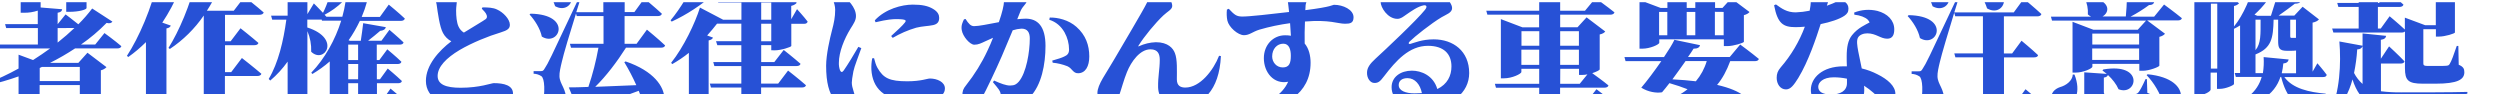 <svg version="1.1" id="Layer_1" xmlns="http://www.w3.org/2000/svg" xmlns:xlink="http://www.w3.org/1999/xlink" x="0" y="0" viewBox="0 0 2706.6 102.2" style="enable-background:new 0 0 2706.6 102.2" xml:space="preserve"><style>.st0{clip-path:url(#SVGID_00000045576786435395930580000008996527655813428640_)}.st1{fill:#2751d6}</style><defs><path id="SVGID_1_" d="M-12.5 2.4h2705v99.9h-2705z"/></defs><clipPath id="SVGID_00000074431351890948024740000001347779200403863195_"><use xlink:href="#SVGID_1_" style="overflow:visible"/></clipPath><g style="clip-path:url(#SVGID_00000074431351890948024740000001347779200403863195_)"><path class="st1" d="M113.1 35.8S124.4 44 131.4 50c-.5 1.7-2.1 2.4-4.3 2.4H81.3c-8.8 5.8-17.8 11-27.2 15.7h30.7l9.9-11 20.6 15.6c-1.6 1.7-3.8 2.9-6.1 3.4v40.5c-.2 1.2-11.6 4.9-19 4.9h-4v-9H42.9v3.2c0 2.1-10.1 7-19.6 7h-3.2v-40c-10.9 3.9-22 7.1-33.3 9.6l-.9-2c11.7-4.6 23.2-10 34.2-16.1v-15L35.8 65c6.4-4 12.5-8.3 18.4-12.5h-64.5l-1.2-4.3H41V30.4H6.7l-1.2-4.3h35.4V11.5c-4.8 1.6-9.9 2.4-15 2.3h-3.5V-.1h-35l-1.1-4.3h36.1v-17.9l27 2.3c-.2 2-1.4 3.5-5.4 4.1v11.5h27.7v-17.9L99.1-20c-.2 2-1.4 3.5-5.3 4.1v11.4h9.3l10.1-13.1s11.3 8.7 17.7 15c-.5 1.7-2 2.4-4.3 2.4H93.7v8.9c0 1.7-8.2 4.1-18.5 4.1h-3.5v-13H44v8.3L67.3 10c-.2 1.8-1.2 3.2-4.9 3.8v12.4L71 15.6s7.8 5.8 13.8 10.7c5.4-5.3 10.4-11.1 15-17.1l21.9 14.2c-1.1 1.5-2.8 2.3-6.3 1.4-8.5 8.7-17.7 16.5-27.7 23.4h15.4l10-12.4zM45.3 72.5c-.8.3-1.5.8-2.3 1.1v14.2h43.4V72.5H45.3zm41.1 35.8V92.1H42.9v16.2h43.5zm-24-77.9v15.7C69 40.9 75 35.6 80.6 30.3l-18.2.1zM184.9 27.7c-.5 1.4-1.7 2.5-4.7 3.1v86.4c-.3 1.5-9.3 6.1-18 6.1H158V45.6c-5.9 5.9-12.3 11.3-19.1 16.1l-1.5-1.2c13-19.9 26.9-51.8 33.8-82.6l29.1 9.5c-.8 2-2.8 3.2-6.4 3.1-5 11.9-11.1 23.3-18.2 34l9.2 3.2zm58.7-11.6v28.6h6.1l10.7-14.1s12.1 9.5 19.4 15.9c-.5 1.7-2.1 2.4-4.4 2.4h-31.8v29.2h6.7l11.6-15.3S275 73 283 79.9c-.5 1.7-2.3 2.4-4.6 2.4h-34.9v35c0 1.2-6.9 5.5-18.6 5.5h-4.3v-106c-9.8 14.3-22.3 26.6-36.7 36.2l-1.5-1.1c11.3-17.9 23.7-46.8 30.1-74l29.4 10.2c-.8 2-2.8 3.2-6.4 2.9-3.4 7.1-7.2 14-11.5 20.6h29.1l11.6-15.1s13 10.1 20.8 17c-.5 1.7-2.3 2.5-4.6 2.5l-37.3.1zM422.8 95.9s10.2 8.4 16.2 14.2c-.5 1.7-2 2.4-4.1 2.4H377v4.5c0 1.4-6.1 5.8-16.4 5.8H357V66.5c-5.8 5.1-12.1 9.6-18.8 13.6l-1.2-1.4c14.8-15.4 26-35.9 32.4-56.3h-20.8l-.3-1.2h-15.6v8.6h.2c37.1 12.1 18 39.9 4 26.2.3-7.7-1.1-15.3-4.1-22.3v83.6c0 1.7-9 6-17.1 6h-4.3V66.7c-5.4 7.6-11.7 14.5-18.8 20.5l-1.7-1.7c10.4-17.3 16-41.3 19.1-64.2h-15.3l-1.2-4.3h17.9v-38.7l27.1 2.6c-.3 2.3-1.4 3.8-5.7 4.4v30l7-11.6s5.2 5.2 9.9 10.2c4.7-9.2 9.2-22.9 11.6-36.2l26.7 8.2c-.6 2-2.6 3.4-6.1 3.2-2 3-4.2 5.8-6.6 8.4H406l9.5-12.8S426-6.6 432.3-.6c-.5 1.7-2.1 2.5-4.3 2.5h-30.7c-1.5 5.6-3.4 11-5.7 16.4h19.7L420.9 5s11 9 17.4 15.1c-.5 1.7-2.1 2.5-4.3 2.5h-44.4c-3.5 7.3-7.5 14.4-12.2 21l1.7.6h11.5c.9-5.8 2-13.6 2.6-19.1l24.5 4.3c-.6 2.5-2.8 3.7-6.1 4-3.4 3-8.7 7.3-13.1 10.7H413l8.6-11.8s9.6 8.1 15.3 13.6c-.3 1.7-2 2.4-4.1 2.4h-24.9V65h2.8l8.6-11.6s9.6 7.9 15.3 13.5c-.5 1.7-2 2.4-4.1 2.4H408v16.5h3.4l8.4-11.6s9.6 8 15.3 13.5c-.3 1.7-2 2.4-4.1 2.4h-22.9v18.2h6l8.7-12.4zm-52.2-77.7c1.5-5.4 2.7-10.8 3.5-16.4H371c-5.8 5.7-12.4 10.4-19.6 14.2l2 2.1h17.2zm6.4 30.1V65h10.7V48.3H377zm10.8 21H377v16.5h10.7l.1-16.5zm-10.8 39h10.7V90.1H377v18.2zM522.3 8c6.1 0 11.5.2 15.8 2.3 6.6 2.9 13.9 10.4 13.9 16.5 0 4-2.3 6-10.2 8.4-12.8 3.8-30.7 11-44.3 19-14.4 8.6-23.7 18.2-23.7 28 0 9.3 9 12.8 24.9 12.8 20.8 0 33.3-5 35.9-5 11 0 20.8 2.4 20.8 11.3 0 3.8-3.4 8.3-8.1 10.2-6.9 2.8-22.9 4.6-39.6 4.6-26.3 0-46.6-9-46.6-28.6 0-17 14.1-32.6 27.5-42.8-3.8-2-7-5.2-9-9-3.7-6.7-5.7-22.3-6.9-30.9-.6-4-2.1-6-5.2-8.4-2.8-2.1-5.8-3.9-9-5.2v-2c4.1-1.8 9-3.7 14.2-3.7 12.1 0 22 8.4 22 14.1 0 3.4-.9 7.6-.9 11.8 0 6.1.6 13 2.6 17.3 1.2 2.7 3.2 5 5.8 6.6 10.1-6.3 20.8-12.5 23.5-14.5 1.5-1.1 1.8-2.5 1.2-4.4-.9-2.8-3.5-5-5.3-7l.7-1.4zM574.4 14.8c46 .8 31 36.5 12.2 24.8-1.8-8.7-7.8-18-13.3-23.9l1.1-.9zm103.2 37c-9.3 14.7-21.4 30.7-33.2 42.2 13-.5 28.3-1.1 44.5-1.8-3.8-8.6-8.2-16.9-13-24.9l1.4-.8c61.8 20.9 43.4 68.5 19.9 50-1.3-6.2-3.2-12.3-5.7-18.2-13.9 5.4-33 11.6-59.8 19.7-1 1.9-2.8 3.1-4.9 3.5l-11-26.9c5 0 12.4-.1 21.2-.5 4.7-13.8 8.3-28 10.9-42.4h-29.7l-1.2-4.3h36.4v-30h-29l-.8-2.8c-6.3 19.9-13.7 44.8-15.3 52.2-1.4 5.7-2.8 11.8-2.6 15.8.3 8.9 7.7 13.2 7.2 26.9-.2 8-6.4 13.8-15.3 13.8-4.1 0-8.7-1.8-10.4-7.9 3.2-15.8 2.6-30.6-1.2-33-2.5-1.6-5.3-2.5-8.3-2.6V77h7.2c2.6 0 3.2 0 5-3.2 4-6.3 4-6.3 35.9-74l2.1.6-4 12.8h29.3V-21l28.8 2.3c-.3 2.1-1.4 3.7-5.7 4.4v27.4h10.5l10.7-14.7s12.1 9.9 19.1 16.5c-.5 1.7-2.1 2.5-4.3 2.5h-36.1v30h13l11.2-15.3s12.5 10.2 19.7 17.1c-.5 1.7-2.1 2.4-4.3 2.4h-38.2zm-91-70.8c47.7.1 34.1 36.7 14.4 25.7-2.8-8.9-9.6-18.6-15.4-24.8l1-.9zM778.6-8.7c-.6 1.4-2 2.4-5.8 2.3-13.7 12-29.1 22.1-45.6 29.8L726 22c10.7-12.7 22.2-32.4 27.4-44.2l25.2 13.5zM835 54.4v-5.5h-10.9v18.3h14.2l10.2-13.1s11.3 8.9 18.2 15c-.5 1.7-2.1 2.4-4.3 2.4H824v19h18.5l10.7-14.1s12.2 9.5 19.4 15.9c-.5 1.7-2.1 2.4-4.4 2.4H824v21c0 2.1-9.2 7.3-17.3 7.3h-4.1V94.8h-32.9l-1.2-4.3h34.1v-19h-29.2l-1.2-4.3h30.4V48.9h-26l-1.4-4.3h27.4v-19h-26.3c-3.2 4.1-6.7 8.4-10.7 12.8l6.3 2.3c-.5 1.4-1.8 2.4-4.7 3.1v72.8c-.2 1.7-8.6 6.7-17.4 6.7h-4V57.2c-5.7 4.6-11.7 8.6-18 12.2l-1.2-1.4c13.6-17 26-43.1 31.2-59.8L783 21.4h19.7V2.8h-25.1l-1.4-4.3h26.5V-22l27.2 2.6c-.5 2.1-1.5 3.8-5.8 4.4v13.5h9.3l9.5-10.5 19.7 15c-.9 1.2-2.8 2.6-6 3.4v14.4l6.3-10.9s7.6 8.3 11.5 13.5c-.5 1.7-1.8 2.4-4 2.4h-13.7v24c-.2 1.1-11 4.7-18 4.7l-3.7-.1zm-10.9-33H835V2.8h-10.9v18.6zM835 44.7v-19h-10.9v19H835zM932.5 52.1c-2.9 8.4-7.5 19.6-8.6 25.2-1.2 6.7-1.7 9.9-1.7 12.2 0 6 3.4 11.3 3.4 16.5 0 6.9-3.4 10.7-9.5 10.7-4.3 0-8.6-2.9-12.1-7.5-6.4-8.4-9.6-19.4-9.6-38.1 0-11.8 4-29.4 6.4-38.5 2-7.5 3.4-14.1 3.4-21.9s-4.3-15.1-7.5-19l1.1-1.5c5 .8 9.9 2.5 14.2 5.2 5.5 3.4 14.7 12.5 14.7 21.9 0 4.7-2.3 8-6 13.9-6.7 10.9-12.5 25.2-12.5 36.8-.1 2.7.3 5.4 1.2 8 1.1 2.4 2.4 2.6 4.1.2 4-5.7 11.5-17.9 15.8-25.5l3.2 1.4zM946.3 63c.9 3.5 2 7.6 3.7 10.5 6.4 11.2 13.2 14.5 32.3 14.5 15 0 21.5-3 24.5-3 7.8 0 16.2 3.8 16.2 10.7 0 11.3-16.2 13.4-35.6 13.4-31.5 0-42.8-14.8-44-33.6-.2-4.2.1-8.3.9-12.4l2-.1zm.8-41c11.5-12.4 29.3-17 41.1-17 10.1 0 16.5 1.4 21.9 4.6 5.5 3.2 6.7 6.7 6.7 9.8 0 4.9-2.6 6.9-6.7 7.8-5 1.1-11.5 1.1-18.2 2.8-8.9 2.6-17.4 6.3-25.4 11l-1.7-2c6.6-6 12.7-11.6 14.8-14.5 1.5-2 2.8-3.8-9.2-3.8-3.7 0-9.6.3-22.5 3.4l-.8-2.1zM1101.3 20.8c3.4-.3 6.6-.6 9.2-.6 12.7 0 21.4 8 21.4 29.5 0 20-4.3 42.4-16.7 55.2-5.5 5.5-12.9 8.6-20.6 8.7-6.4 0-9.3-2.6-11.2-11.8-.6-3.4-1.5-4.6-8.4-12.8l1.2-1.8c7.5 3.4 13 5.4 17.3 5.4 5 0 7-1.5 9.3-4 8.4-9.5 12.1-32.7 12.1-46.9 0-6.7-2.6-10.7-9-10.7-3.2.2-6.4.8-9.5 1.8-4.1 9.9-8.7 20.8-11.8 28-6.3 14.5-16.8 36.7-21.9 45.9-3.8 6.9-6.7 8.6-11.8 8.6-4.6 0-9-4.4-9-11.5 0-5.5.8-7.5 4-11.5 9.1-11.5 16.9-24 23.1-37.3 2.3-4.7 4.3-9.5 6.1-14.1-3.1 1.4-6 2.6-8.4 3.8-4.3 2-7.5 3.7-11.9 3.7-4.7 0-12.5-8.9-13.6-15.9-.8-5 .9-8.3 2.4-11.5l1.7-.5c3.4 5.3 5.7 7.8 9.3 7.8 5.2 0 15-2.1 26.8-4.3 3.7-10.5 5.5-18.6 5.5-22 .1-1.9-.7-3.8-2.3-4.9-2.6-1.8-6.7-3.2-11.2-4.3V-9c3.5-2.1 8.3-4.9 15.9-4.9 7.5 0 23.1 6.6 23.1 12.7 0 4.7-5 7.3-7.5 13.1l-3.6 8.9zm35.2-1.8c8.7-.2 20.5 2.6 28.9 10.1 10.1 8.9 13.9 20 13.9 32 0 10.7-4.1 18-11.9 18.2-5.8.2-6.4-5.2-11.8-7.6-5.1-2-10.4-3.3-15.9-3.8l-.5-2.3c7-2 9.8-2.9 12.8-4.3 3.5-1.5 5.4-3.4 5.4-7.6 0-6.5-1.7-12.9-4.9-18.7-3.8-6.6-9.2-11.3-16.5-13.6l.5-2.4zM1231.6-8.9v-1.8c4-1.8 10.2-2.9 13.9-2.4 14.7 1.7 23.6 12.8 23.6 19.6 0 3.8-5.2 6-9.6 10.2-8.6 8.1-20.8 22.8-26.9 32.7-.5.8-.3 1.1.6.6 5.7-2.6 11.9-4.1 18.2-4.3 13.3 0 18.7 6.7 20.6 11.8 2.8 6.9 2.1 19.3 2.1 28.4 0 7.3 4.4 8.9 9.2 8.9 15.9 0 30.4-18.7 36.5-34.4l2 .3c-1.7 37.2-20 54.6-44.3 54.6-15.4 0-23.4-8.9-23.7-20.9-.2-11.5 1.8-19.4 1.8-29.7 0-6.3-2.1-11.3-10.1-11.3-11.3 0-20.8 13.2-25.4 24.6-3.4 8.3-5.8 17.7-8.6 25.8-1.8 5.4-5.2 10.7-12.4 10.7s-11-7.5-11-13.8c0-9.2 9.5-21.2 18-36.1 8.4-14.5 31.7-53.4 35.6-61.6 1.2-2.6.8-4.7-.8-6.3-2.7-2.3-5.9-4.2-9.3-5.6zM1379.6-9.3c4-3.2 9.8-6.7 15.4-6.7 9.9 0 21.7 4.3 21.7 9.9 0 4.4-2.8 8.1-3.2 11.8-.2 1.8-.3 3.6-.3 5.3 29.5-3.7 29.2-5.8 31.2-5.8 9.6 0 21 5.2 21 13.5 0 6.4-3.8 7-9.3 7-7.8 0-16.4-4.6-43.3-2.4-.3 7.5-.5 16-.3 23.8 4.6 5.5 6.4 13.3 6.4 20.9 0 33.6-28.4 49.5-64.1 52.9l-.9-2.4c18.8-6.6 34.6-15.9 40.7-30-15.6 3.1-26.3-10.2-26.3-25.5 0-14.7 10.4-24.8 22.9-24.8 2.2 0 4.3.1 6.4.5-.3-3.7-.6-8.6-.9-13.6-11.2 1.5-22.3 3.8-33.2 7-7.5 2.3-10.7 6-16.7 6-6.6 0-16.4-8.7-18-15.8-.8-3.9-.9-8-.5-11.9l2-.9c6.4 6.9 8.6 8.2 13.9 8.4 7 .3 34.2-2.9 51.4-4.9-.5-5.2-1.1-9.8-1.5-12.5-.5-2.4-1.2-3.5-3.7-4.7-3.4-1.5-7-2.6-10.7-3.4l-.1-1.7zm17.9 69.6c0-6.4-1.7-13-8.1-13-6.9 0-12.1 5.7-12.1 13.8 0 6 4.4 11.9 11.5 11.9s8.7-4.8 8.7-12.7zM1498.6-8.4c2.9 5.2 7.5 9.6 11.5 9.6 5.3 0 19.7-3.4 28.6-6.3 7.3-2.5 7-5.1 10.8-5.1 8.6 0 22.6 11.3 22.6 19 0 5-6.4 6.9-11.3 9.8-11.3 6.7-29.4 21.1-34.6 26.3-2 2-.9 3.1.8 2.6 4.1-1.1 12.5-4.9 25.2-4.9 21.1 0 38.4 12.7 38.4 36.5 0 21.2-18.8 37.9-51.7 37.9-18.2 0-32.3-8.2-32.3-22.6 0-11.2 9.9-17.9 22-17.9 10.1 0 23.2 5.2 27.5 19.9 11-5.3 15.3-14.5 15.3-24.5 0-13.6-8.4-22.3-25.4-22.3-20.3 0-34.6 16-47.6 33-4.4 5.8-6.3 7.3-10.7 7.2-4.1-.1-8.1-5-7.7-11.8.3-4.9 3.2-9 9.2-14.5 10.2-9.3 44.7-41.7 53.5-52.8 3.2-4 1.2-5.4-1.5-4.9-6.1 1.1-13.5 6.4-19 10.2-2.9 2-5.7 4.4-9.3 4.4-10.6 0-18.2-12.4-18.2-18.4 0-3.6.6-7.2 1.8-10.6l2.1.2zm40.8 109.2c-1.8-9.3-7.5-16.2-15.6-16.2-6 0-9.5 2.9-9.5 7.5 0 6 7.2 9 17.3 9 2.7 0 5.3-.2 7.8-.3zM1728.4 96.6s14.2 10.7 22.6 17.9c-.5 1.7-2.3 2.4-4.6 2.4h-139l-1.2-4.3h60.2V95h-46.8l-1.2-4.3h48V74.5h-19.3v3.4c0 2-9.9 6.9-19 6.9h-3.2V20.7l23.4 8.9h18V15.9h-56l-1.2-4.3h57.3V.3c-16.4.6-33.3.8-48.9.3l-.2-2.3c33.3-4 76.1-13 98.2-20.8l18.2 18.6c-1.8 1.5-5.5 1.5-10.7-.6-9.8 1.4-21.4 2.5-33.9 3.4v12.7h26.9L1727.3-2s12.7 9 20.6 15.4c-.5 1.7-2.3 2.5-4.4 2.5h-54.4v13.6h18.8l9.8-10.7 20.2 15.3c-.9 1.2-2.8 2.6-6 3.2v37.9c-.2.8-3.7 2.6-8.1 4 4 2.9 12.1 8.7 17.6 13.3-.5 1.7-2.1 2.4-4.4 2.4h-48v17.7h26.8l12.6-16zm-81.2-62.8v15.7h19.3V33.8h-19.3zm19.2 36.4V53.8h-19.3v16.4h19.3zm22.7-36.4v15.7h20.3V33.8h-20.3zm20.3 20h-20.3v16.4h20.3V53.8zm-20.3 36.9h21.2l8.3-10.2c-1.8.4-3.5.6-5.3.6h-3.8v-6.6h-20.3l-.1 16.2zM1884 48.2s12.5 9.2 20.2 15.6c-.4 1.7-2.1 2.4-4.4 2.4h-26.6c-3.8 10.2-8.3 18.7-14.2 25.7 56.4 13 31.7 39.6 12.8 28-8.6-6-17.6-11.2-27.1-15.8-17 10.7-42.5 16.2-82.9 19l-.5-2c30-5.8 51.4-13.1 65.7-24.5-6-2.3-12.5-4.6-19.6-6.6-2.9 3.8-5.7 7.2-8 9.9-6 1.1-15.1-.3-22.5-5 6-6.9 14.4-18.2 21.7-28.7h-38.7l-1.2-4.4h42.8c4.9-7.3 9.2-14.2 11.3-18.7l27.7 5.8c-.5 2.3-2.4 3.8-7 3.8-1.5 2.4-3.5 5.5-6 9h45.2l11.3-13.5zm-121.8-56L1761-12h110.4l10.9-11.9s12.1 8 19.9 13.8c-.4 1.7-2.1 2.5-4.4 2.5h-41V8.6h8l9.5-10.4 19.8 14.8c-.9 1.2-2.9 2.6-6.1 3.4v28.9c-.2 1.1-11.2 4.6-17.9 4.6h-3.8v-7.3h-69.9v3.7c0 1.8-9.8 6.4-18.5 6.4h-2.9V0l22.9 8.6h7.3V-7.8h-43zm34 46h8.9V12.9h-8.9v25.3zm28.6 28c-4.4 6.3-9.5 13.3-14.2 19.7 9.5.5 17.9 1.2 25.4 2.1 5.4-6.4 9.4-13.8 11.8-21.9h-23zm1.3-74V8.6h9.3V-7.8h-9.3zm0 46h9.3V12.9h-9.3v25.3zm30.5-25.4v25.4h9.5V12.9l-9.5-.1zM1949.8-13.3c4.4-2.2 9.3-3.5 14.2-3.7 7 0 12.5 2.1 15.9 4.9 3.2 2.4 1.5 8-2.1 18.3C1987 3 1990.3.6 1992.2.6c3.7 0 9 2.6 9 8.7 0 3.8-1.4 5.7-4.4 7.8-5.5 3.7-15.3 6.9-25.7 9-4.9 15.3-13.2 40.2-24.2 58.3-4.7 7.5-8.2 12.4-13.3 12.4-6.4 0-10.1-6.1-10.1-12.5 0-4.4 1.1-7.5 4.3-11.3 11.3-13 20.2-28 26.2-44.1-3.5.3-6.9.5-9.9.5-13.5 0-19.6-3.7-23.4-23.7l2-.9c6.4 4.6 11.9 8.6 21.4 8.6 5.1-.2 10.2-.8 15.1-1.8.7-3.5 1.2-7 1.2-10.5 0-3.2-1.5-5.5-4.1-7.8-1.9-1.7-4.1-3.1-6.4-4.1l-.1-2.5zm57.6 26.9c8-3.2 16.7-3.8 25.1-1.8 11 2.9 18.3 10.2 18.3 20 0 5.8-1.8 10.1-7.6 10.1-7.3 0-12.1-5.8-21.6-5.8-4 0-8.4 1.5-10.1 4.7-1.7 3.2-.8 8.7.3 14.8.8 4.3 2.3 11 3.8 18.5 5.9 1.4 11.6 3.5 17 6.3 10.9 5.4 19.4 12.7 19.4 21.1 0 7.5-4.6 10.2-8.7 10.2-5.5 0-7.8-5-15.1-11.3-3.2-2.8-6.6-5.4-10.1-7.6.2 1.7.2 3.4.2 4.9 0 14.1-11.2 21.2-29.7 21.2-17.4 0-28.1-9-28.1-21.6 0-12.7 12.1-25.5 35.5-25.5h3.5c-.2-3.7-.2-7.5-.2-10.7 0-10.1 1.4-17.4 5.7-22.9 6.4-8.1 14.5-11.3 19.1-13.9-.5-1.1-1.2-2.2-2.1-3.1-2.9-2.6-8-4.6-14.4-5.3l-.2-2.3zm-7.8 71.6c-4.7-1-9.5-1.5-14.4-1.5-11.8 0-16.7 5.7-16.7 10.2 0 4.9 3.7 8.4 14.1 8.4 9.5 0 17-3.7 17-12.4v-4.7zM2066.4 16.4c46 .8 31 36.6 12.2 24.8-1.8-8.7-7.8-18-13.3-23.8l1.1-1zm126.5 80.2s12.4 10.2 19.7 17.1c-.5 1.7-2.1 2.4-4.4 2.4h-98.5l-1.2-4.3h38.4V62.1H2117l-1.2-4.3h31V17.6h-30l-1.1-3.8c-6.2 20.2-13.8 45.7-15.5 53.2-1.4 5.7-2.8 11.8-2.6 15.8.3 8.9 7.6 13.2 7.2 26.9-.1 8-6.4 13.8-15.3 13.8-4.1 0-8.7-1.8-10.4-7.9 3.2-15.8 2.6-30.6-1.2-33-2.5-1.6-5.3-2.5-8.3-2.6v-2.8h7.2c2.6 0 3.2 0 5-3.2 4-6.3 4-6.3 35.9-74l2.1.6-4 12.8h64.4L2191-1.3s12.1 9.9 19.1 16.5c-.4 1.7-2.1 2.5-4.4 2.5h-36.2v40.2h8.9l10.2-13.8s11.3 9.3 17.9 15.6c-.3 1.7-2 2.4-4.3 2.4h-32.6v49.8h12.2l11.1-15.3zm-115-115.5c47.7.2 34.1 36.7 14.4 25.7-2.8-8.9-9.6-18.6-15.4-24.8l1-.9zm55.7-2.3c52.1 2.8 38.2 42.3 17.7 30.3-3.2-10.5-11.3-22-18.8-29.4l1.1-.9zM2342.9 4.9s11.9 8.7 19.3 14.8c-.5 1.7-2.1 2.4-4.4 2.4h-33.2l19.3 14.4c-.9 1.2-2.9 2.6-6.1 3.4v31.2c-.1 1.2-10.7 5.5-17.9 5.5h-3.8v-7.5h-50.8v3.1c0 1.8-9.6 6.4-18.4 6.4h-3.1v-55l22.6 8.6h48l9-9.9h-101.8l-1.2-4.3h43.4c-1.2-.7-2.4-1.5-3.4-2.4.4-6.1-.8-12.2-3.5-17.6h-28.1l-1.2-4.3h52.1v-16l27.5 2c-.3 2.1-1.4 3.7-5.5 4.3v9.8h24.9l10.6-13s11.9 8.7 19.1 14.8c-.3 1.7-2.1 2.4-4.3 2.4h-41.3l21.6 4.1c-.5 2-2.1 3.4-5.7 3.4-6.3 4.7-13 8.8-19.9 12.5h25.5l10.7-13.1zm-97 75.8c7.5 18.8.6 32-9 35.2-6.7 2.3-14.4-.8-15.9-8.1-1.2-7 3.4-11.5 9.3-13.5 6.3-1.7 13.4-6.7 13.8-13.6h1.8zm78.9 19.8c5.8 2.1 7.2 4.4 7.2 8.2 0 8.7-8 12.1-36.2 12.1h-17.3c-18 0-22-3.2-22-16.7V78.3l24.4 1.7c-1.5-1.3-3.1-2.5-4.7-3.7l.9-1.1c45.1-7.8 36.5 29.4 16.5 21.4-2.3-5.4-6.7-11-11.5-15.4-.5 1.5-1.8 2.4-4.4 2.8v15.9c0 1.8.4 2.3 5 2.3h15.8c4.6 0 9.5 0 11.8-.2 2.3-.1 3.5-.5 4.7-1.8 1.8-2.1 4.4-6.9 7.8-14.5h1.5l.5 14.8zm-59.6-64.1v11.8h50.7V36.4h-50.7zm50.7 28.4V52.5h-50.8v12.4h50.8zm-49.2-67c18.5 4.6 17 15.9 9.6 20h25.2c.6-6 1.1-14.1 1.2-20h-36zm58.4 82.6c53.2 5.2 37.5 45.9 16.8 32.4-2.6-11.3-10.2-23.5-17.9-31.5l1.1-.9zM2508.9 68.5s6.7 7.7 10.1 12.5c-.3 1.7-1.7 2.4-3.7 2.4h-42.2c9 12.5 26.8 16.4 44.8 18l.1 1.7c-7.8 2.8-13 9.8-15 20.3-17.7-8.1-28-18.4-33.3-40.1h-.8c-6.3 19-23.5 33-69.6 39.6l-.8-2c32.6-8.7 45.7-22 50.1-37.6h-28l-1.2-4.3h5.8V27.5c-2.1 1.4-4.3 2.6-6.6 3.7V91c-.1 1.2-8.9 5.2-15.3 5.2h-3.1V78.6h-6.9V97c0 2-7 6.3-14.8 6.3h-2.8V-7.9l18.4 7.6h4.6l8.6-9.2 16.8 13.1c-1.5 1.5-3.4 2.5-5.5 2.9v22.2c10.2-12.4 19-32.7 22.5-50.2l27.7 7c-.5 1.7-1.7 2.4-5.8 2-1.8 3.2-3.7 6.2-5.8 9.2h5.8l10.4-9.9 17.1 15.4c-1.2 1.2-2.8 1.7-6 1.8-4.6 3.5-11.3 8.6-17.6 12.9h17l9-9.6 17.7 13.7c-1.1 1.4-3.4 2.8-6.9 3.5v53.1l5.2-9.1zm-108.4 5.8V4h-6.9v70.3h6.9zm53.8-73.2c-4 5.3-8.5 10.2-13.5 14.7l3 1.3h14.8c1.7-5.2 3.5-11.2 5-15.9l-9.3-.1zm31.5 78.1V54.7c-1.7.2-3.5.3-5.7.3h-4.1c-8.7 0-9.6-3.1-9.6-11.3V21.3h-4.9c-.5 19.7-2 30.7-19.6 37.6v20.3h8c.9-5.8 1.2-11.6.8-17.4l27.1 2.6c-.5 2.4-2.1 4-5.8 4.3-.3 3.6-.9 7.1-1.7 10.6h15.5zm-43.9-24.9c6-7.2 5.5-17.3 5.5-33h-5.5v33zm37.6-33V39c0 1.5.3 2 1.2 2h5V21.3h-6.2zM2577.7 98.8c7.4.9 14.8 1.3 22.2 1.2 15.8 0 55 0 71.4-.5v1.8c-7.6 1.8-11.2 9.3-11.3 17.3h-60.3c-28.9 0-44.5-6.7-52.8-32.6-3.8 14.1-10.5 27.4-22.8 37.3l-1.5-1.5c10.6-21.4 12.1-53.4 10.1-76.9l25.1 4.6V36.2l25.5 2.6c-.3 2-1.5 3.7-5.7 4.3v20.5l8.9-13.4s10.7 9.8 16.7 16.2c-.3 1.7-2 2.4-4.1 2.4h-21.4v30zm-24.1-67.9V7.5h-22l-1.2-4.3h23.2V-22l25.5 2.1c-.1 1.8-1.1 3.1-4.6 3.7V3.2h1.2l9.3-12.7s10.7 8.6 17.1 14.5c-.5 1.7-2.1 2.5-4.3 2.5h-23.4v23.4h3.1l9.6-13.3s10.1 8.4 16.5 14.4V19.1l22 8.2h11.5v-33h-35.9l-1.3-4.3h35.6l9.3-10.2 19.6 14.7c-1.7 1.9-4.1 3.2-6.6 3.5v37.2c-.1 1.1-10.6 4.4-17.1 4.4h-3.5v-8h-13.6v37c0 2.1.8 2.8 4.6 2.8h11.3c3.7 0 7.2 0 8.9-.2 2-.2 2.9-.4 3.8-2.1 1.8-2.8 4.4-9.9 7.6-19.4h1.7l.4 20.4c5 2.1 6.1 4.4 6.1 8.1 0 8-7.5 12.4-31 12.4h-13.9c-16 0-19.4-3.5-19.4-16.8V34.1c-1 .8-2.3 1.2-3.5 1.1h-74l-1.3-4.3h28.7zm4.2 19.1c-.8 2-2.4 3.4-5.8 3.5-.5 8.6-1.7 17.1-3.4 25.5 2.3 4.5 5.4 8.5 9.2 11.9V50z"/></g></svg>